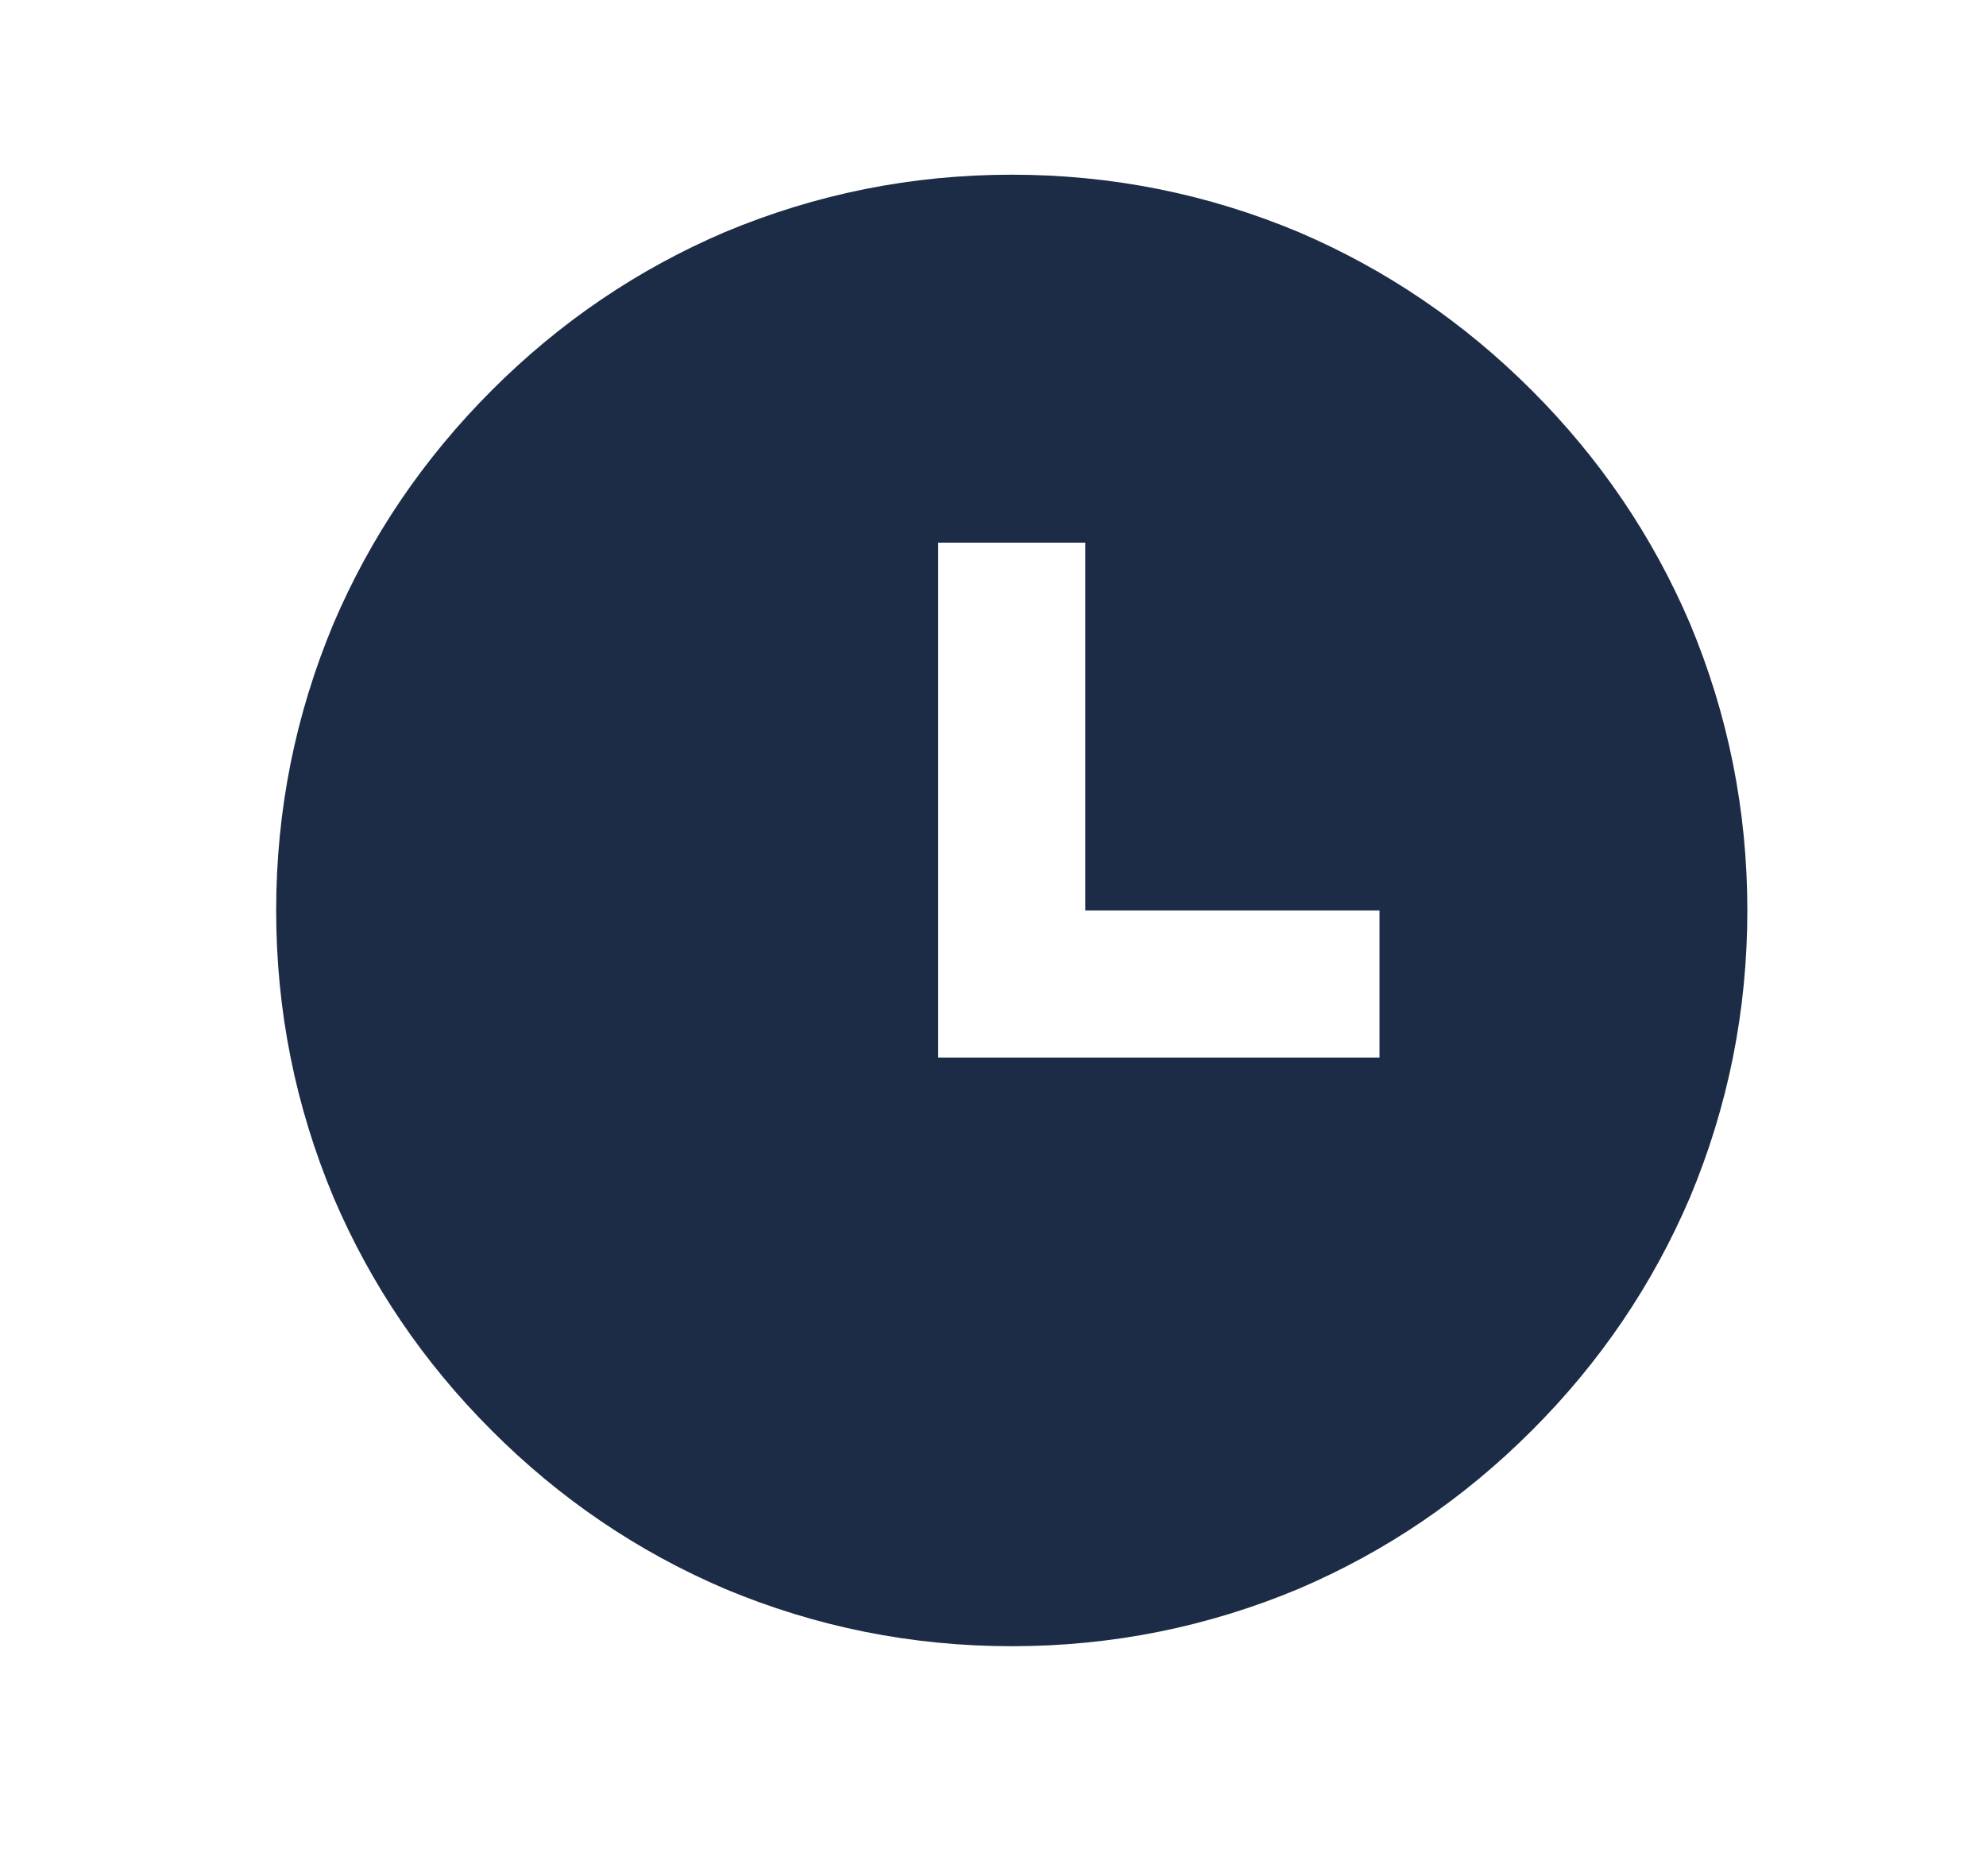<?xml version="1.0" encoding="UTF-8"?> <svg xmlns="http://www.w3.org/2000/svg" width="18" height="17" viewBox="0 0 18 17" fill="none"><path d="M9.17 14.917C8.263 14.917 7.397 14.743 6.57 14.397C5.779 14.059 5.074 13.581 4.457 12.963C3.839 12.346 3.361 11.641 3.023 10.85C2.677 10.023 2.503 9.157 2.503 8.25C2.503 7.343 2.677 6.477 3.023 5.65C3.361 4.859 3.839 4.155 4.457 3.537C5.074 2.919 5.779 2.441 6.57 2.103C7.397 1.757 8.263 1.583 9.17 1.583C10.077 1.583 10.943 1.757 11.77 2.103C12.561 2.441 13.265 2.919 13.883 3.537C14.501 4.155 14.979 4.859 15.317 5.65C15.663 6.477 15.837 7.343 15.837 8.25C15.837 9.157 15.663 10.023 15.317 10.85C14.979 11.641 14.501 12.346 13.883 12.963C13.265 13.581 12.561 14.059 11.77 14.397C10.943 14.743 10.077 14.917 9.17 14.917ZM9.837 8.25V4.917H8.503V9.583H12.503V8.25H9.837Z" fill="#1C2C46"></path></svg> 